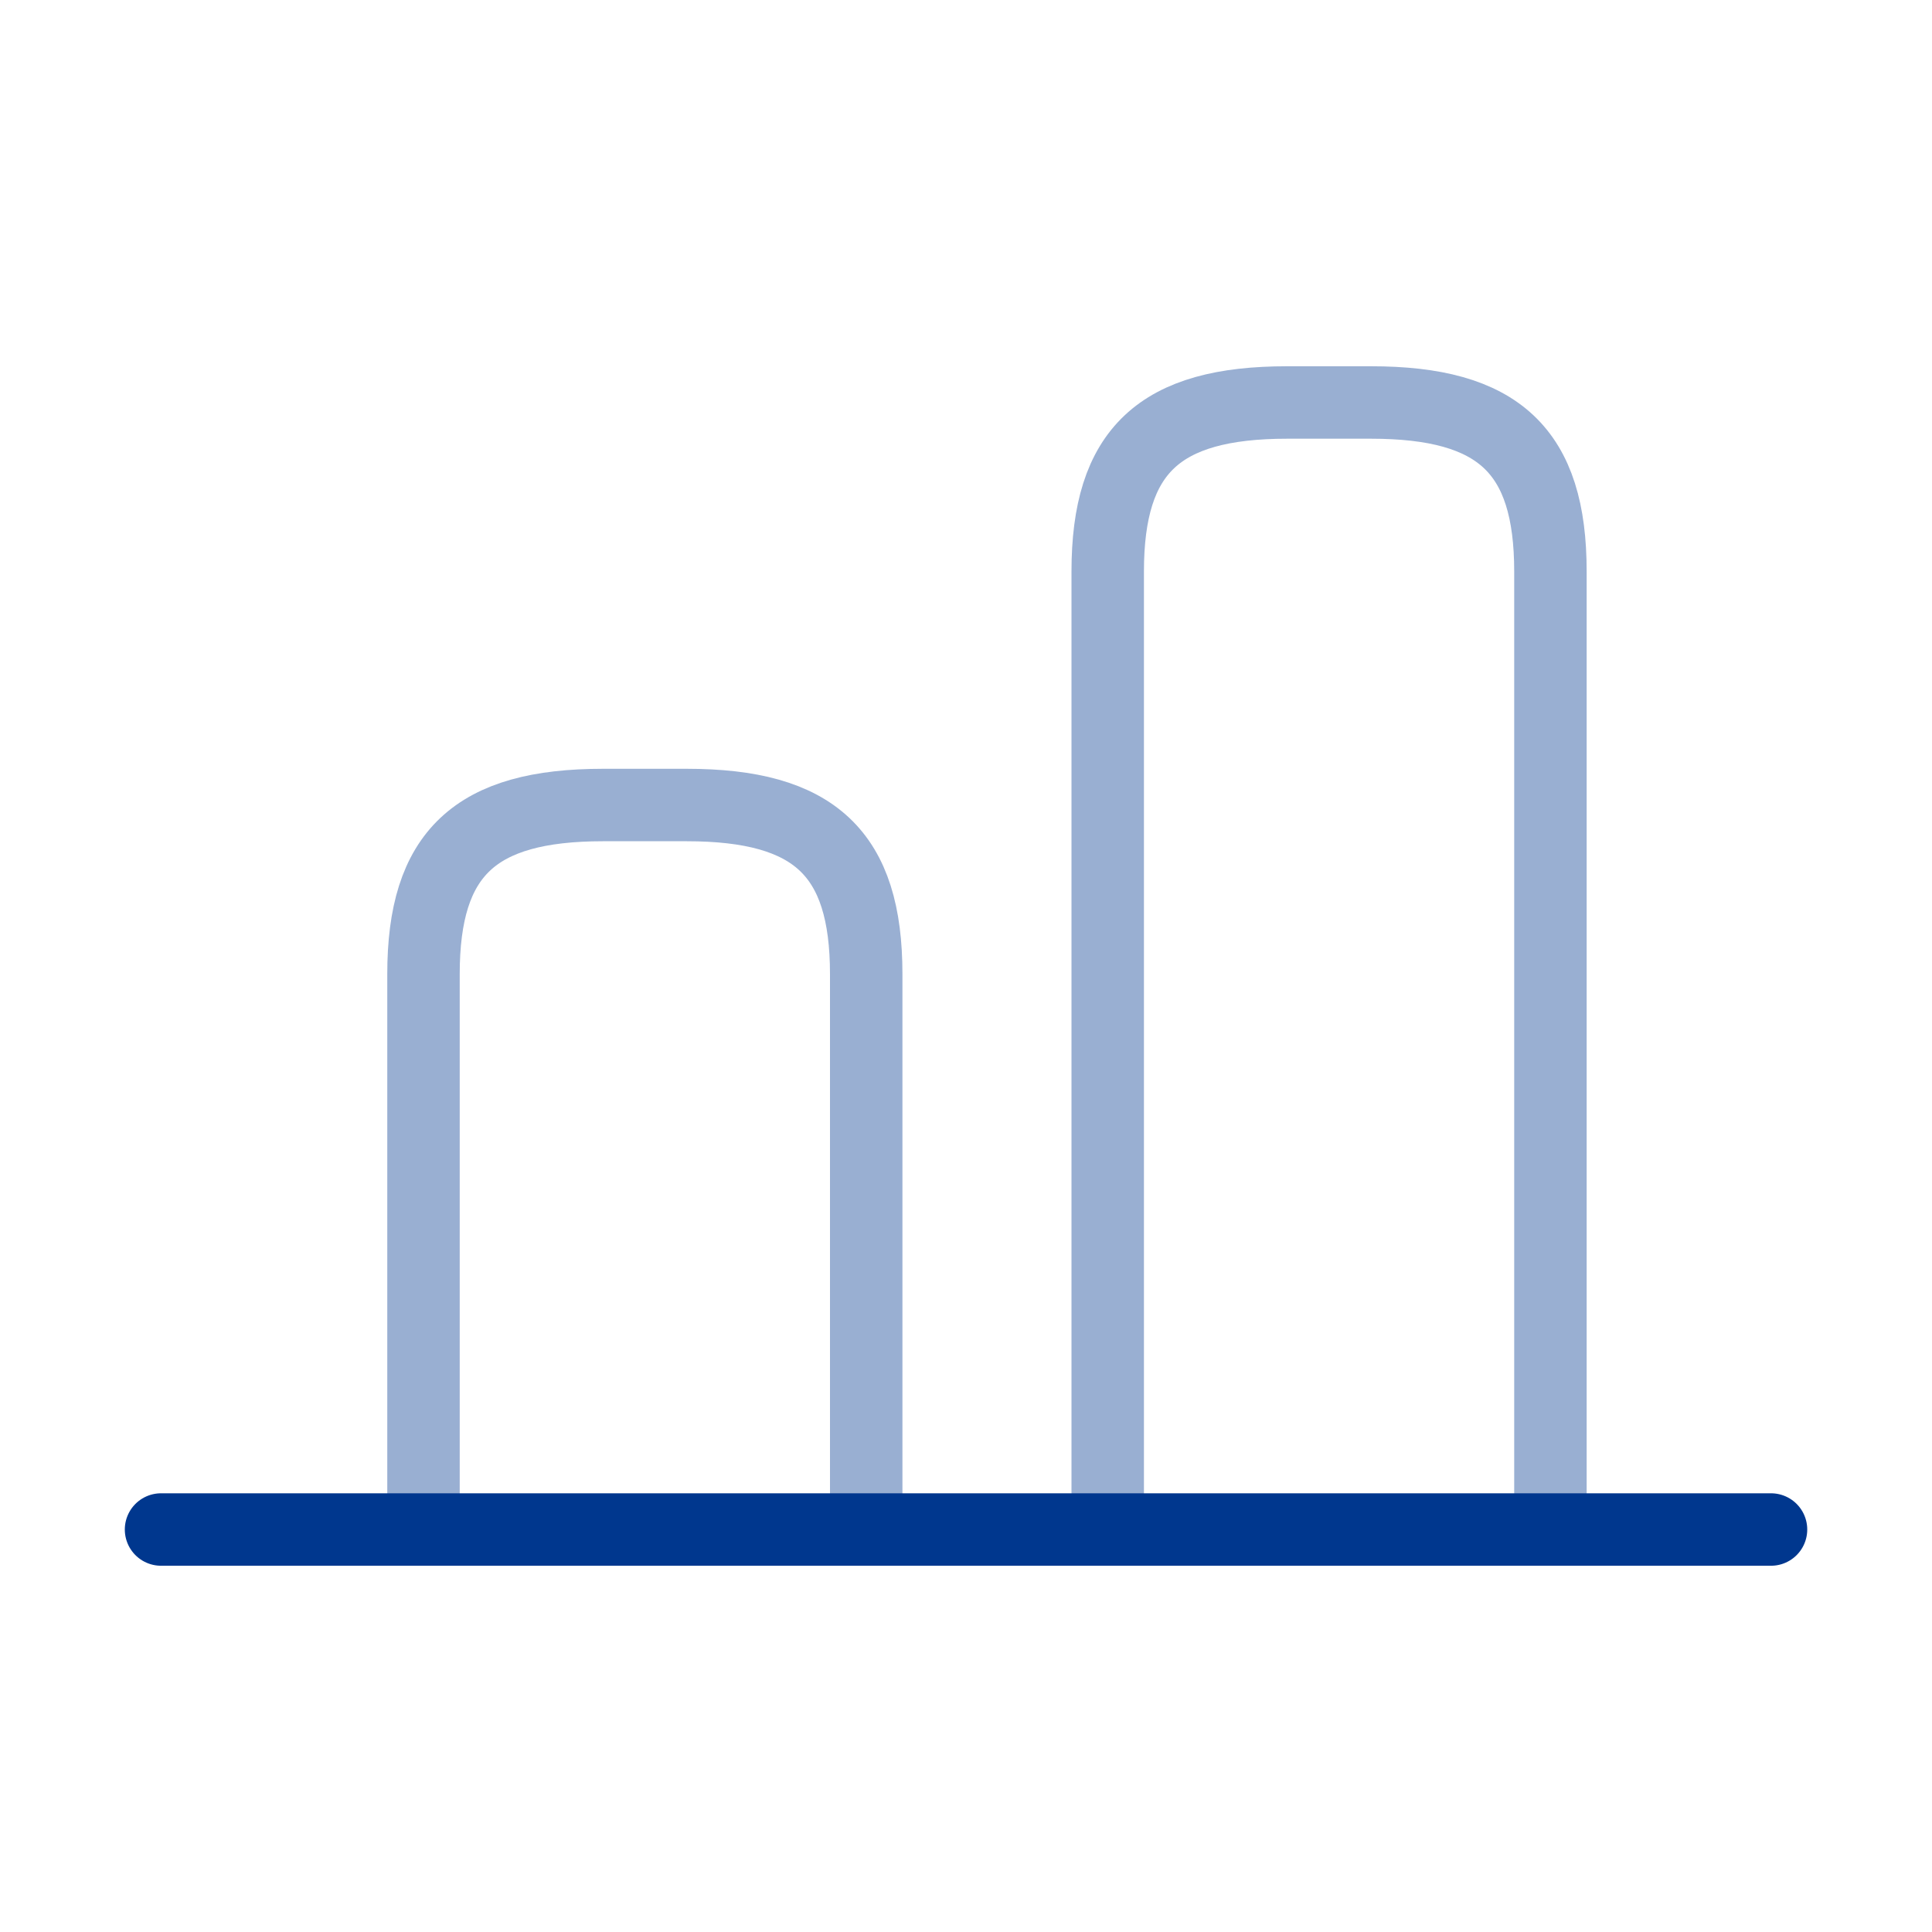 <svg width="40" height="40" viewBox="0 0 40 40" fill="none" xmlns="http://www.w3.org/2000/svg">
<path opacity="0.4" d="M32.1 31.5V11.833C32.1 9.333 31.034 8.333 28.384 8.333H26.65C24 8.333 22.934 9.333 22.934 11.833V31.5" stroke="#00378E" stroke-width="1.5" stroke-linecap="round" stroke-linejoin="round"/>
<path opacity="0.4" d="M8.768 31.5V20.167C8.768 17.667 9.834 16.667 12.484 16.667H14.218C16.868 16.667 17.934 17.667 17.934 20.167V31.5" stroke="#00378E" stroke-width="1.5" stroke-linecap="round" stroke-linejoin="round"/>
<path d="M3.334 31.667H36.667" stroke="#00378E" stroke-width="1.5" stroke-linecap="round" stroke-linejoin="round"/>
</svg>
